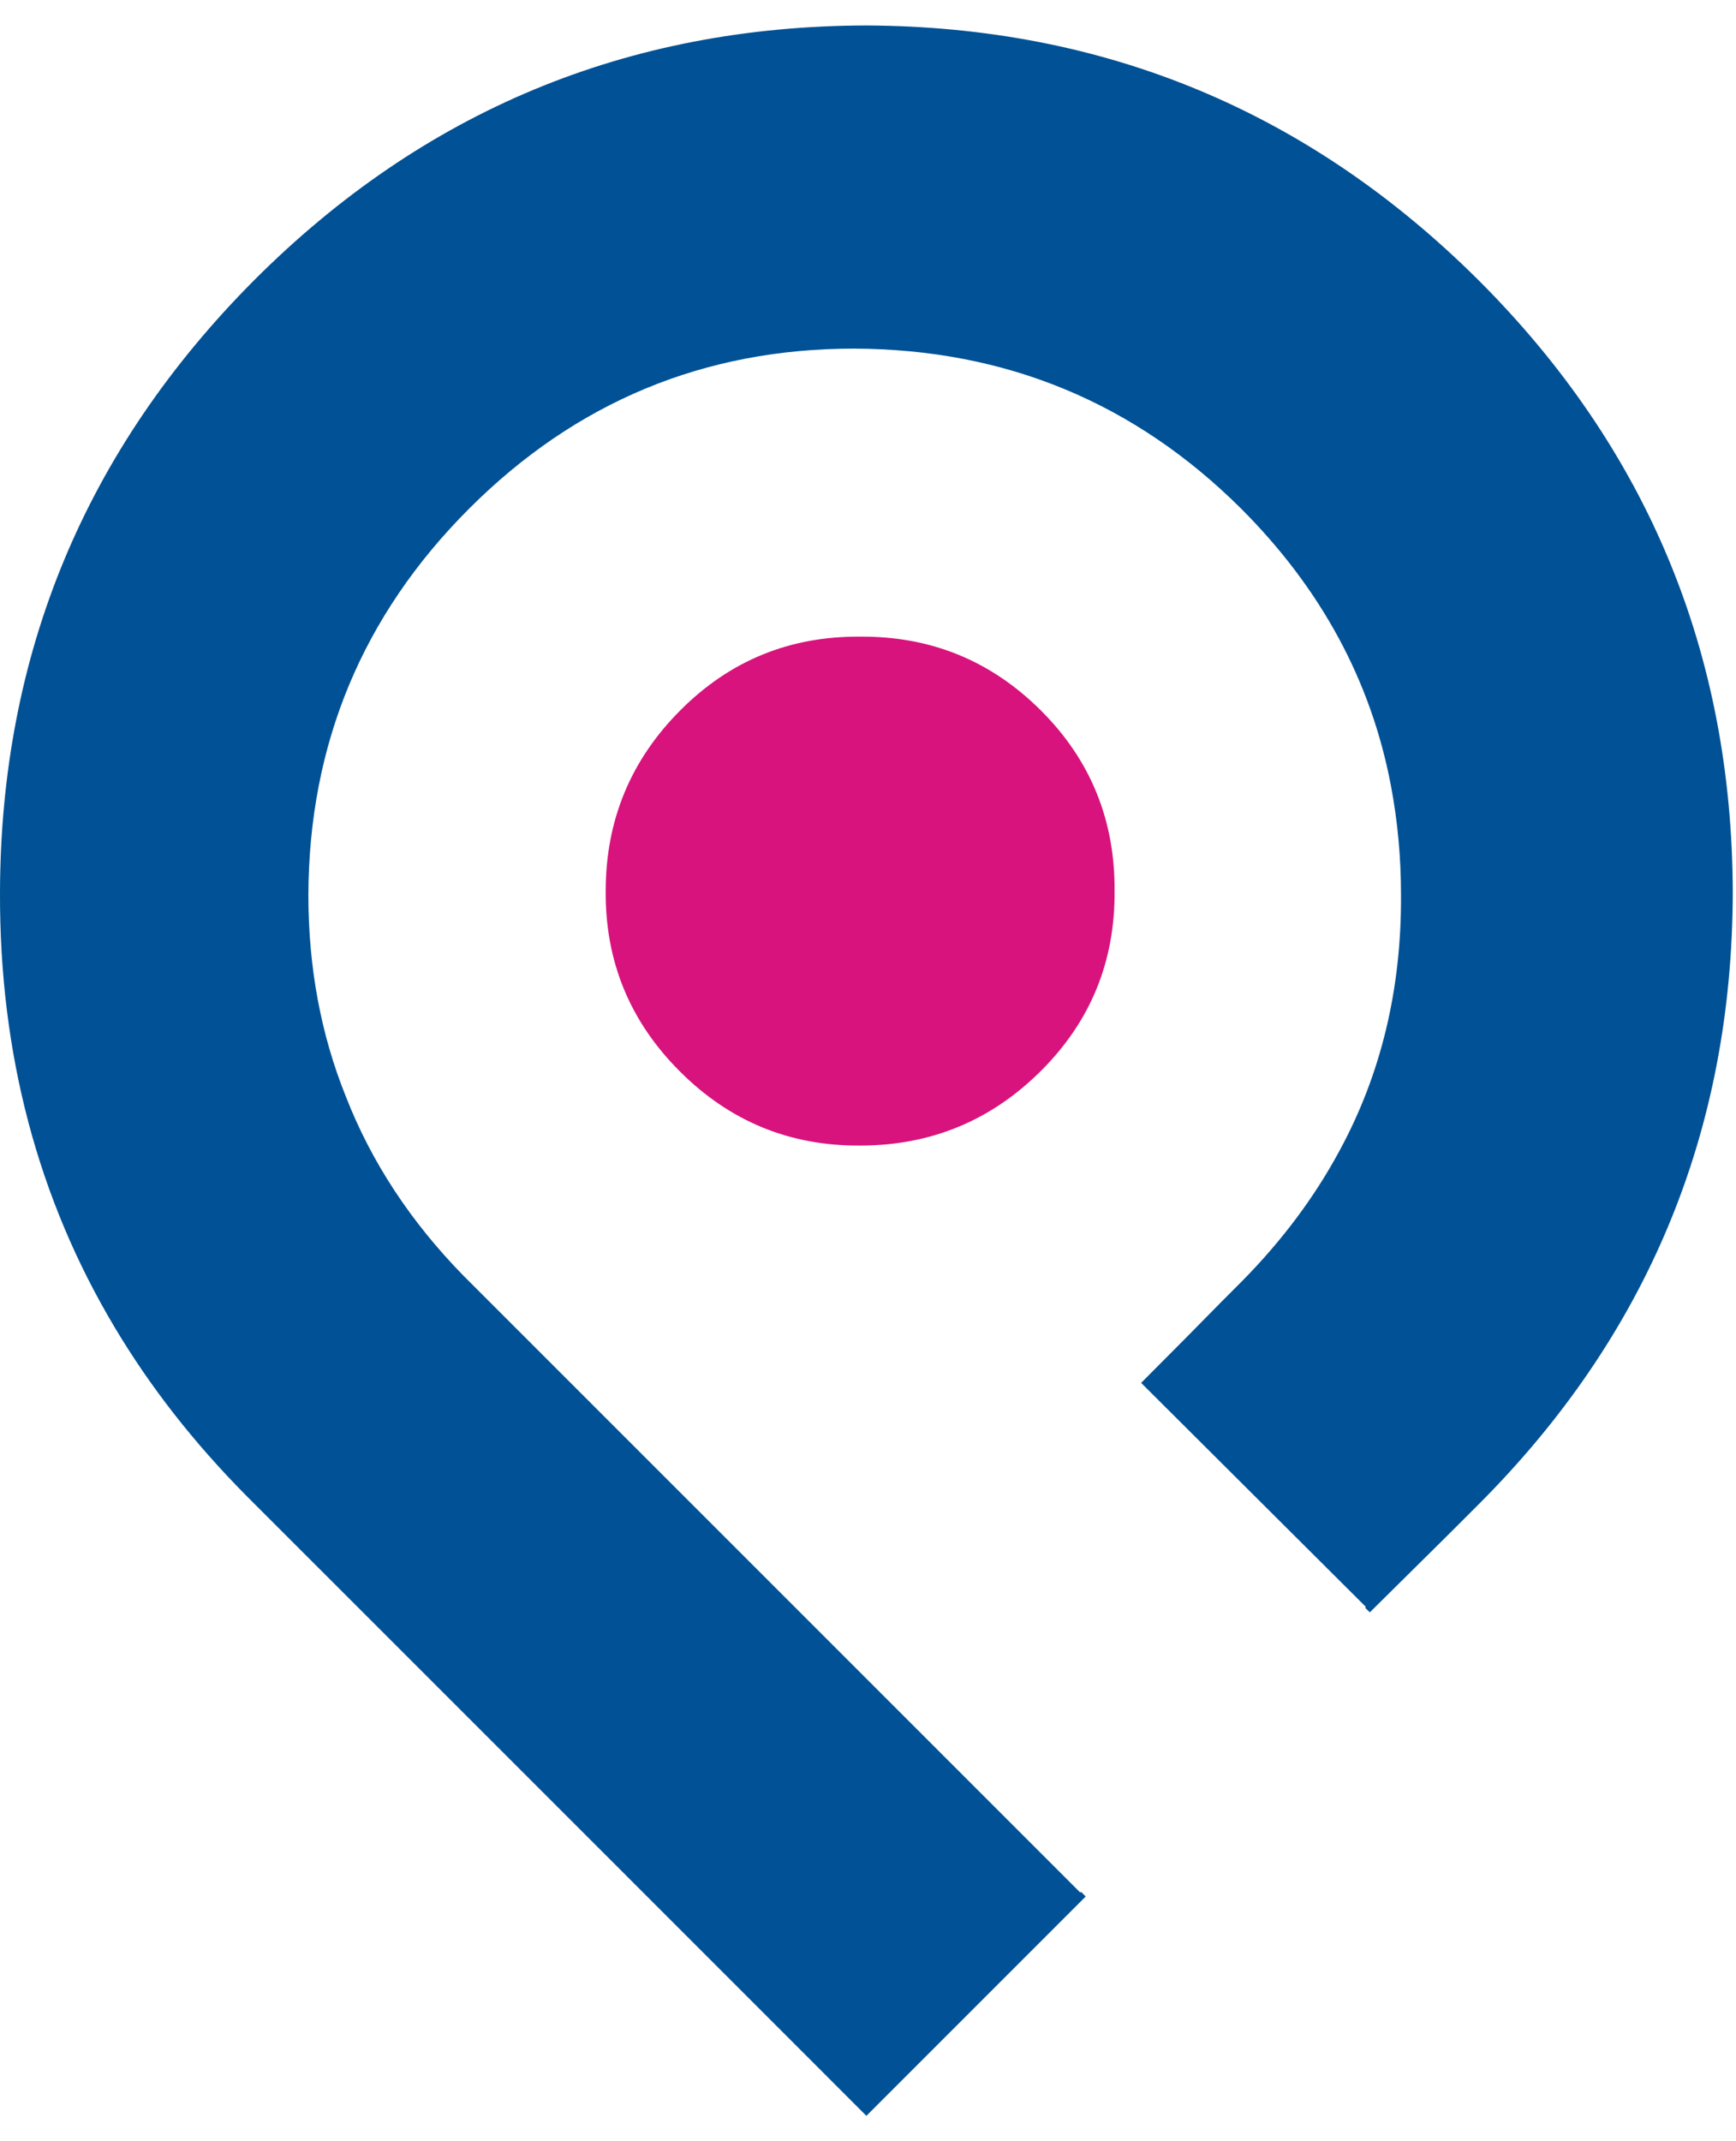 <svg xmlns="http://www.w3.org/2000/svg" version="1.1" xmlns:xlink="http://www.w3.org/1999/xlink" width="30" height="37"><svg width="30" height="37" viewBox="0 0 30 37" fill="none" xmlns="http://www.w3.org/2000/svg">
<path d="M14.864 11.001C13.65 10.992 12.616 11.414 11.762 12.269C10.899 13.132 10.467 14.175 10.467 15.398C10.458 16.612 10.885 17.651 11.748 18.513C12.611 19.377 13.65 19.804 14.864 19.795C16.087 19.795 17.13 19.363 17.993 18.5C18.848 17.646 19.27 16.612 19.261 15.398C19.27 14.175 18.847 13.136 17.993 12.282C17.13 11.419 16.087 10.992 14.864 11.001Z" fill="#D8137D"></path>
<path d="M24.211 15.465C24.22 17.093 23.865 18.567 23.145 19.89C22.714 20.69 22.152 21.441 21.46 22.142C21.352 22.25 21.231 22.372 21.096 22.507C20.736 22.875 20.277 23.338 19.72 23.896L23.604 27.767L23.591 27.781L23.672 27.861L25.061 26.486C25.223 26.324 25.385 26.162 25.547 26C28.47 23.078 29.935 19.553 29.944 15.426C29.935 11.29 28.474 7.765 25.56 4.851C22.629 1.929 19.099 0.459 14.972 0.44C10.845 0.449 7.32 1.915 4.397 4.837C1.475 7.769 0.009 11.298 0 15.426C-0.008 18.204 0.652 20.709 1.983 22.938C2.594 23.963 3.35 24.93 4.249 25.838L10.724 32.312L14.972 36.561L18.762 32.771L18.682 32.69L18.668 32.703L8.013 22.048C7.096 21.112 6.417 20.078 5.976 18.946C5.545 17.876 5.329 16.715 5.329 15.466C5.338 12.858 6.264 10.633 8.107 8.789C9.951 6.946 12.167 6.024 14.757 6.024C17.374 6.033 19.604 6.955 21.448 8.789C22.832 10.174 23.695 11.77 24.037 13.578C24.153 14.188 24.211 14.818 24.211 15.465Z" fill="#005195"></path>
</svg><style>@media (prefers-color-scheme: light) { :root { filter: none; } }
@media (prefers-color-scheme: dark) { :root { filter: none; } }
</style></svg>